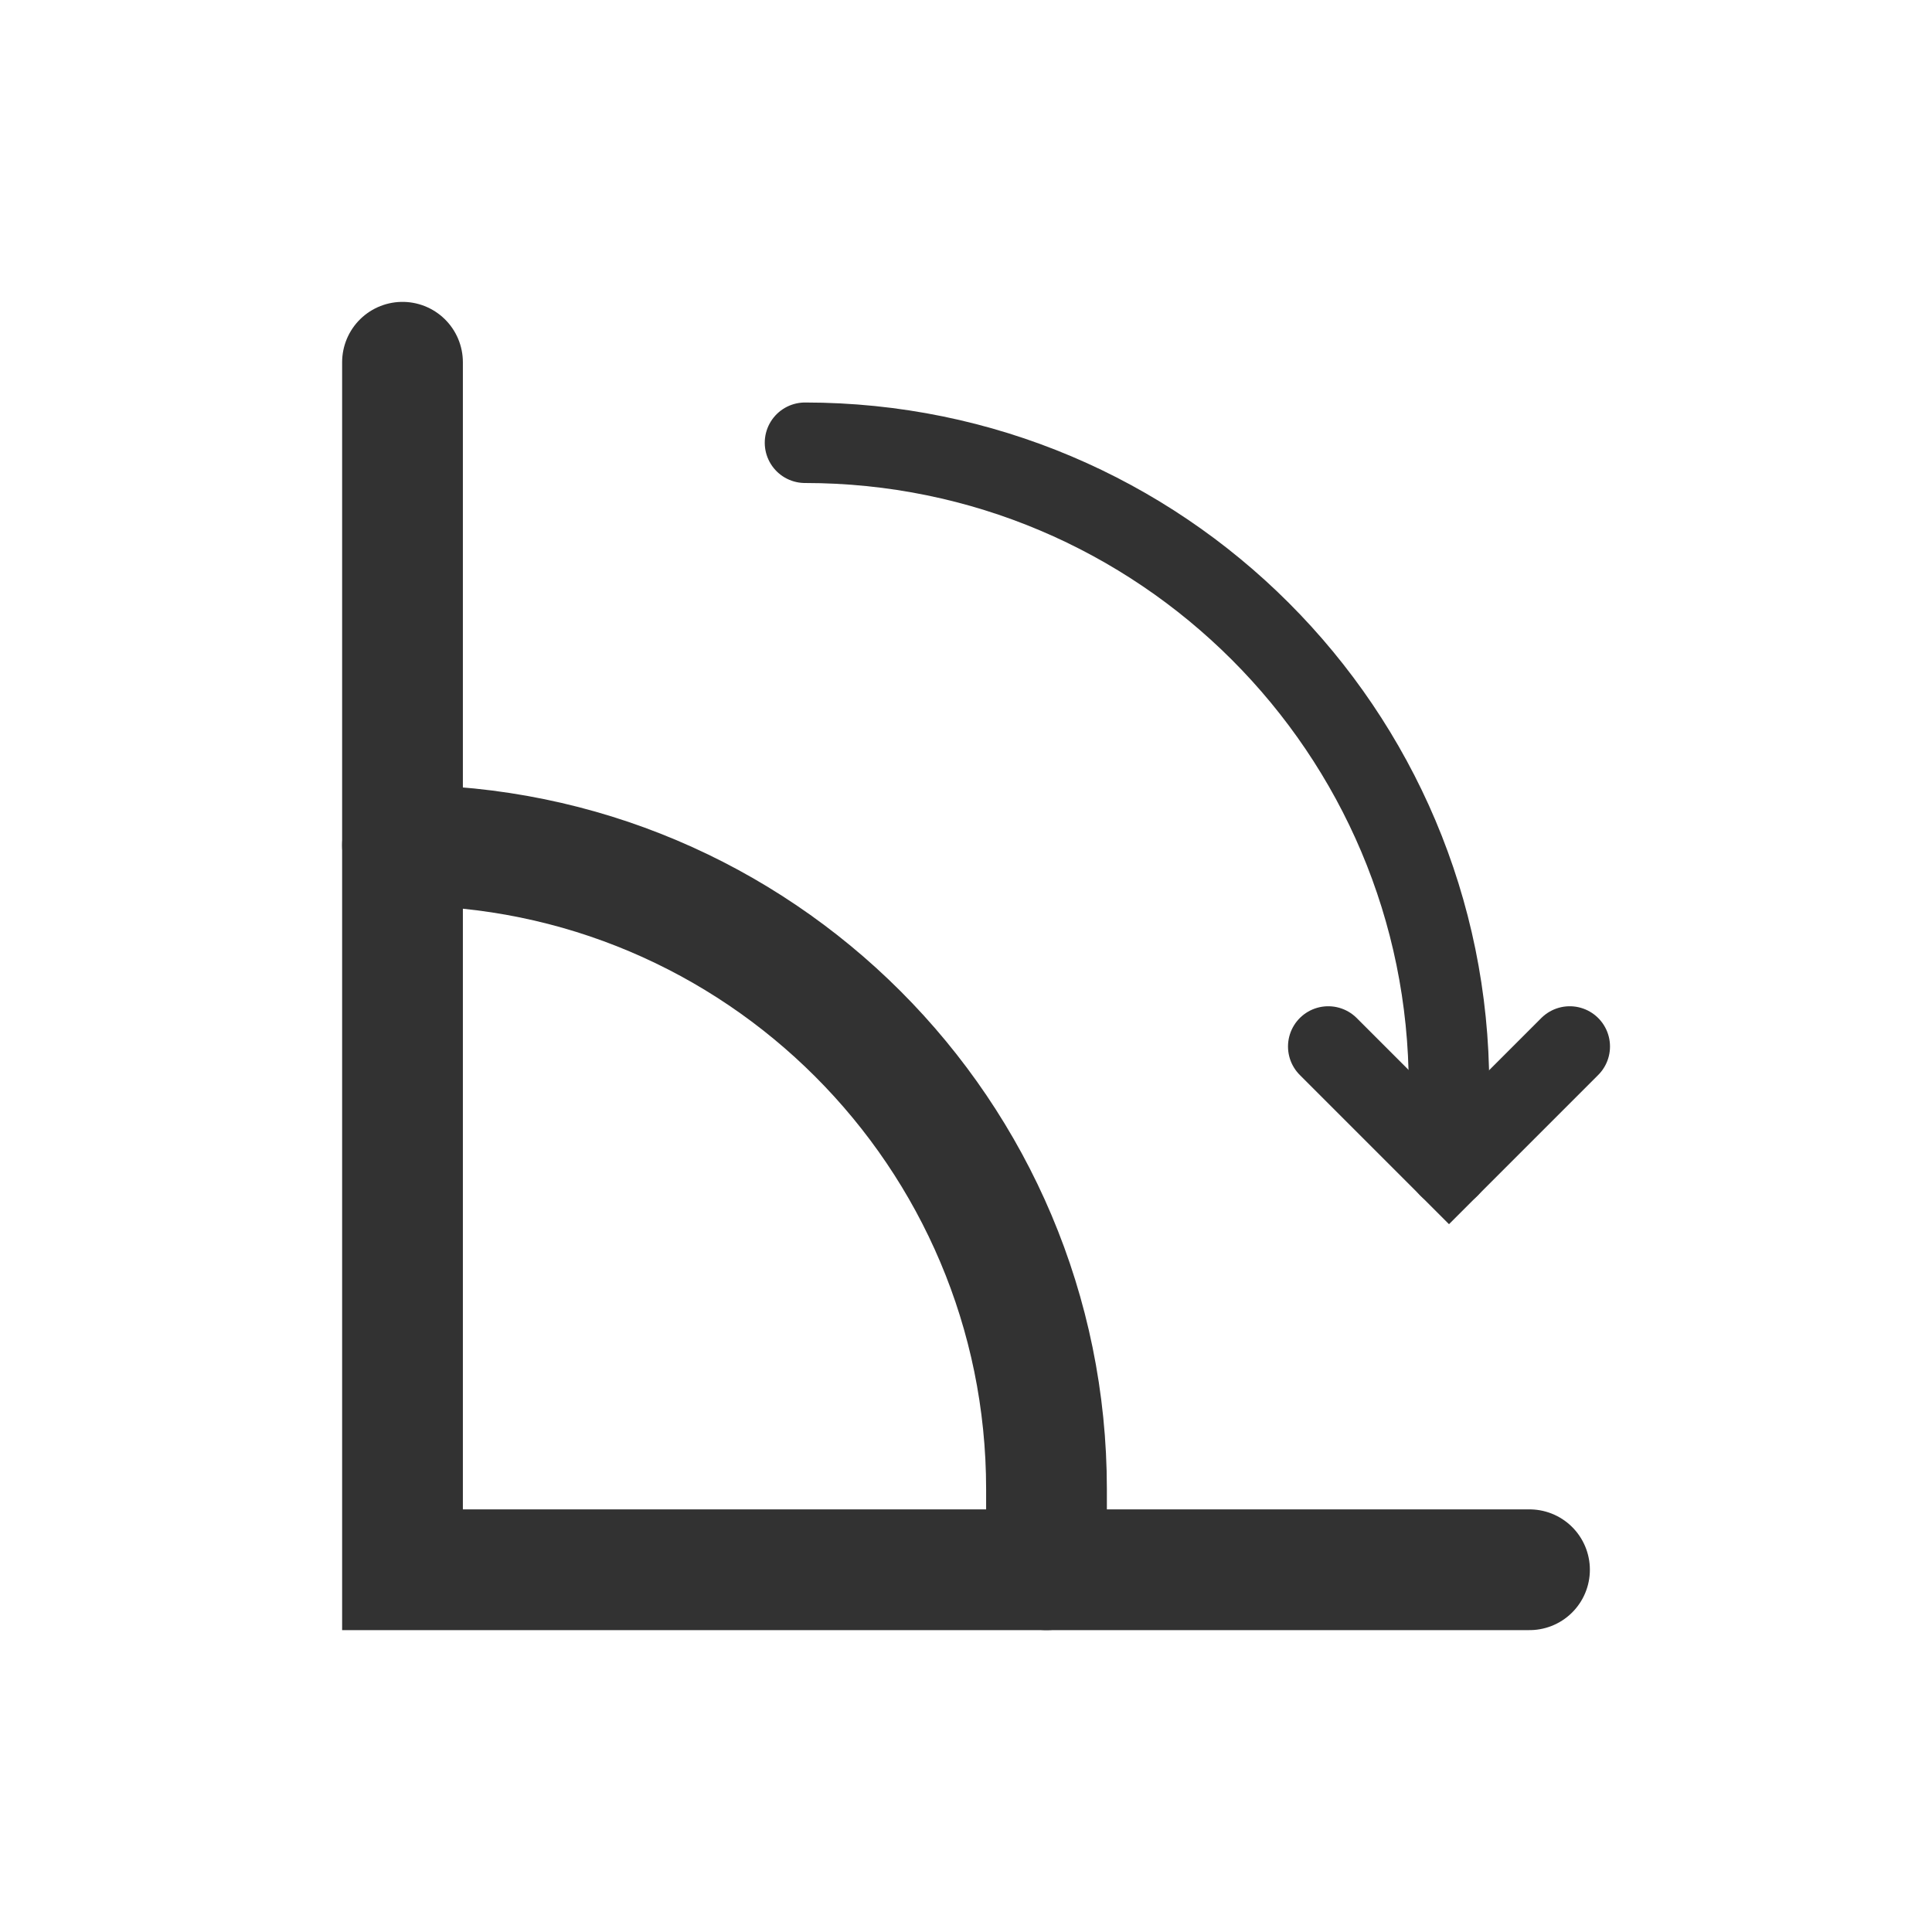 <svg width="24" height="24" viewBox="0 0 24 24" fill="none" xmlns="http://www.w3.org/2000/svg">
<path d="M5 4.5L5 19.5L19 19.5" stroke="#323232" stroke-width="1.5" stroke-linecap="round"/>
<path d="M13 19.5L13 18.5C13 14.082 9.418 10.5 5 10.5V10.5" stroke="#323232" stroke-width="1.5" stroke-linecap="round"/>
<path d="M18 14.5L18 13.5C18 9.082 14.418 5.5 10 5.5V5.5" stroke="#323232" stroke-linecap="round"/>
<path d="M19.5 13L18 14.5L16.5 13" stroke="#323232" stroke-linecap="round"/>
</svg>
